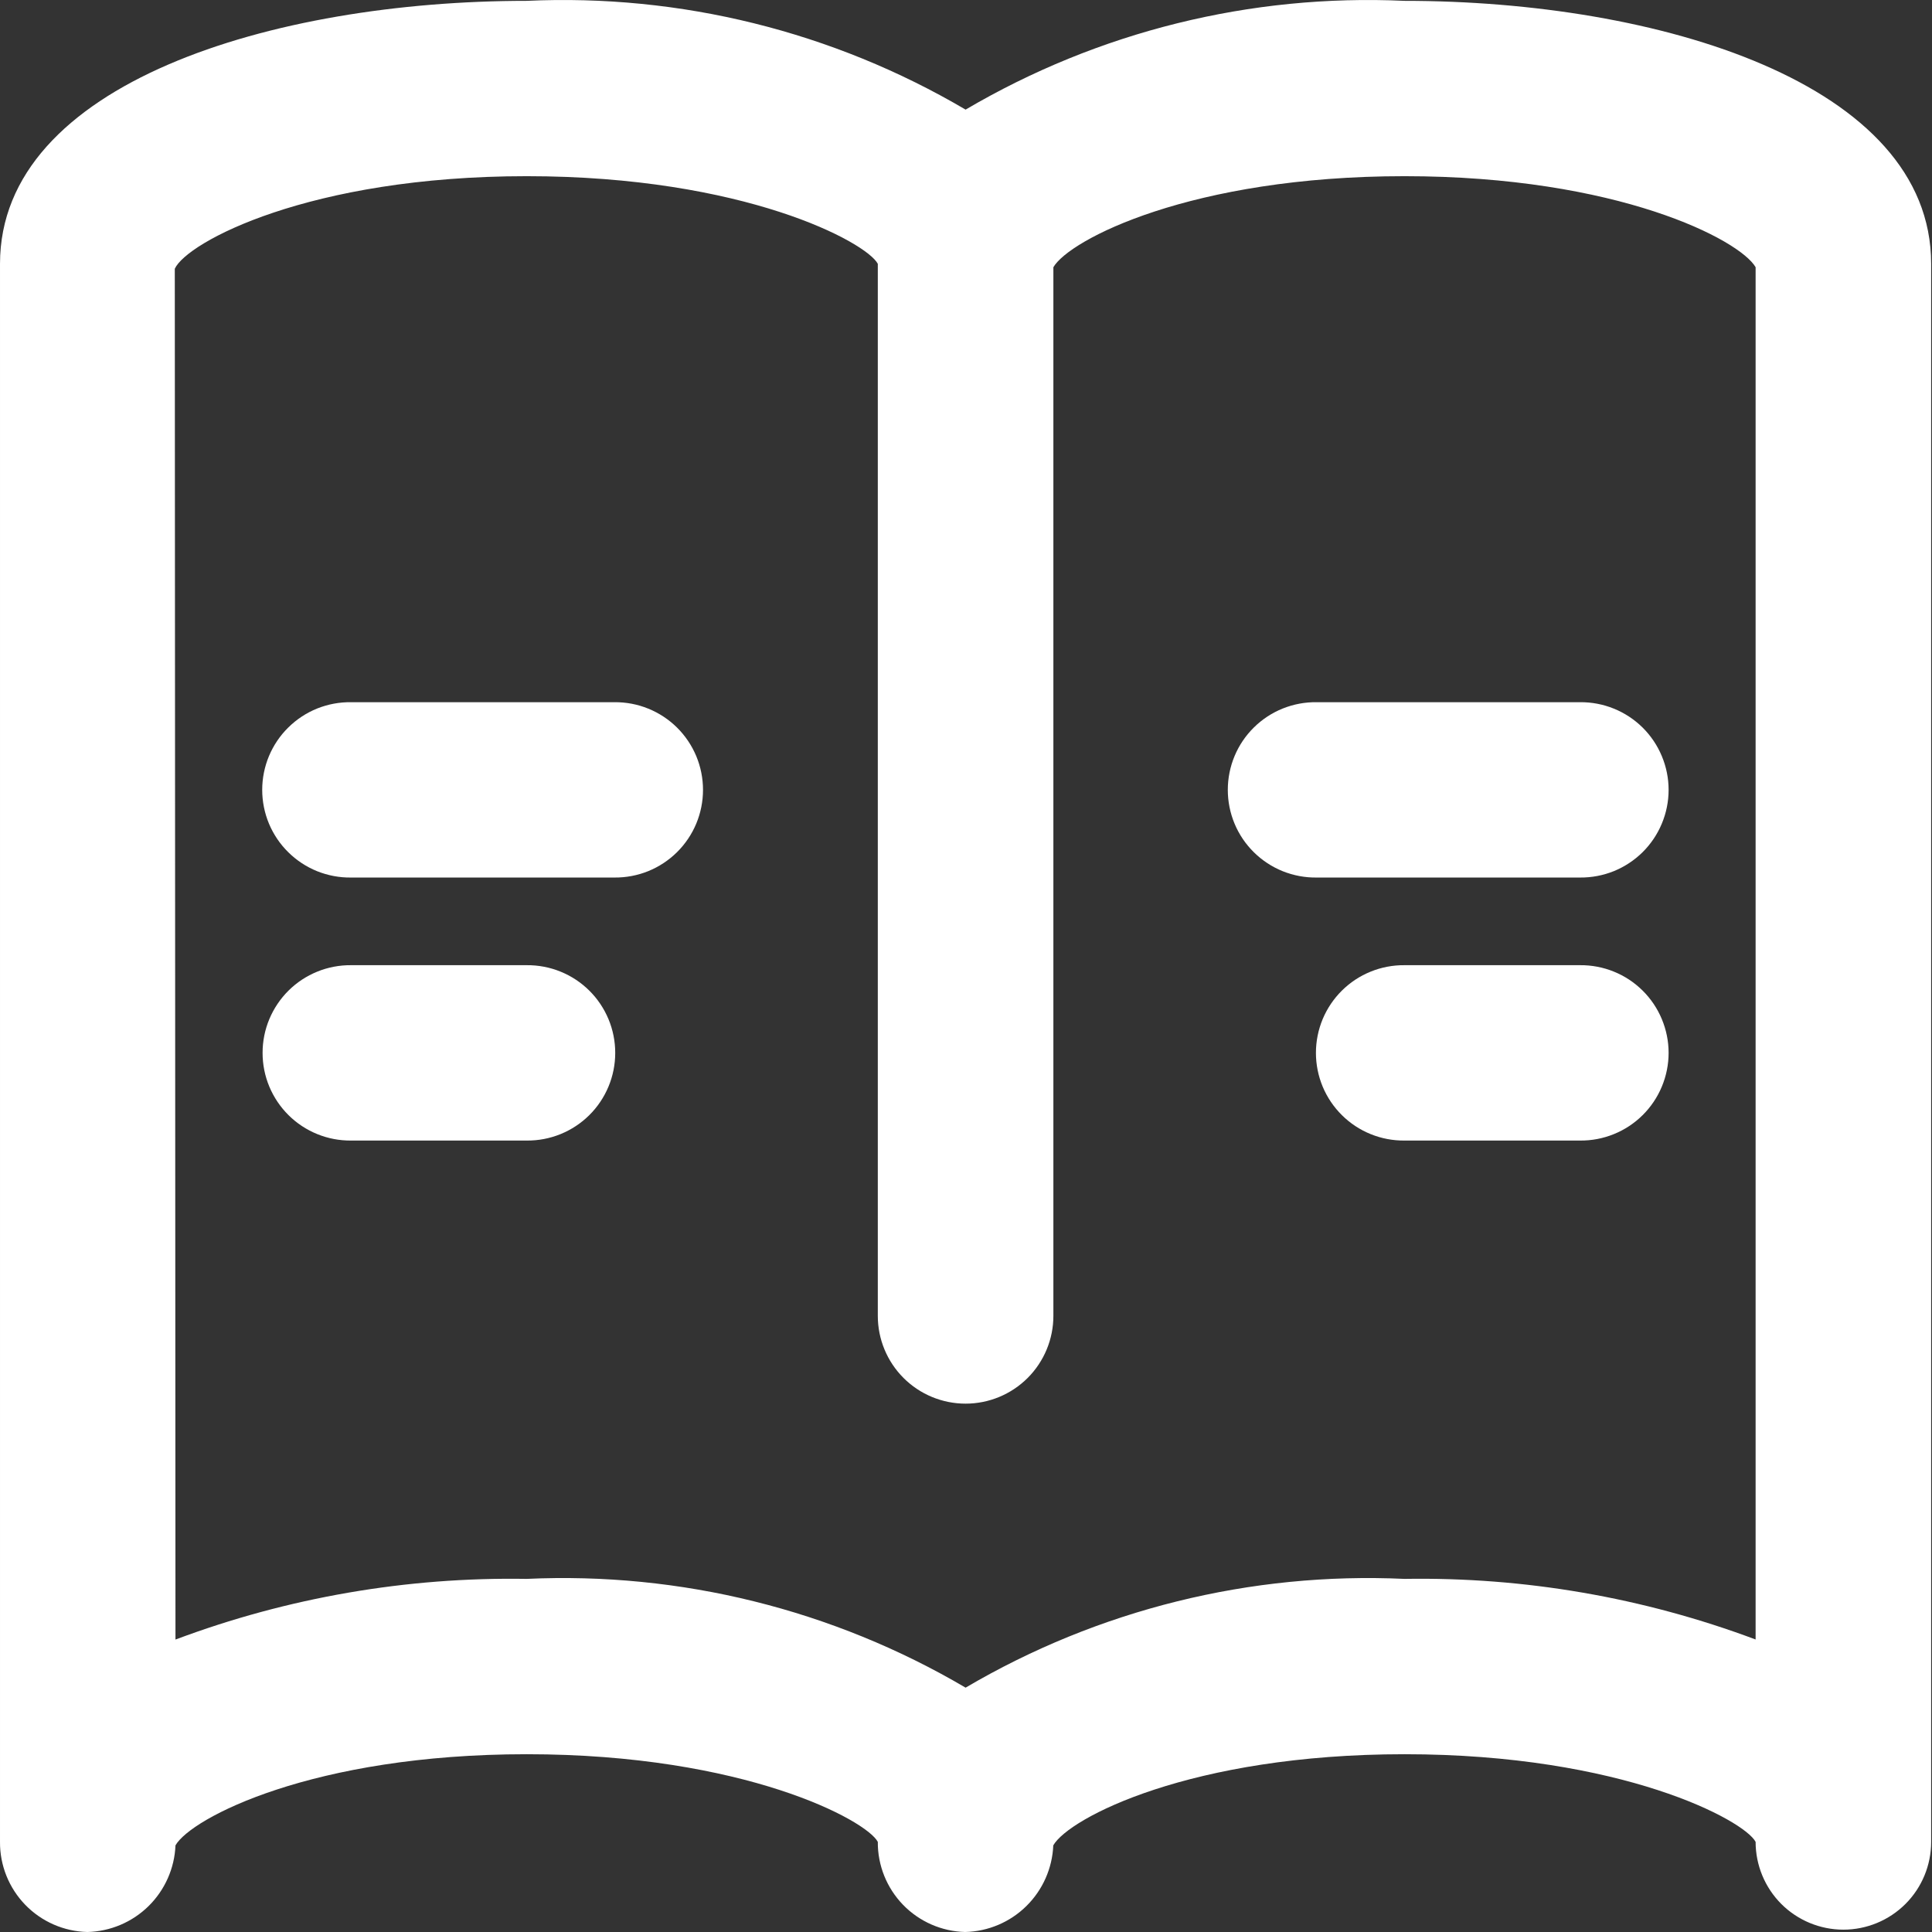 <svg width="57" height="57" viewBox="0 0 57 57" fill="none" xmlns="http://www.w3.org/2000/svg">
<rect x="0" y="0" width="57" height="57" fill="#333333" stroke="none"/>
<path d="M41.437 0.025C36.901 -0.184 32.402 0.931 28.488 3.234C24.574 0.931 20.075 -0.184 15.539 0.025C8.054 0.025 6.05813e-05 2.453 6.05813e-05 7.784V54.341C-0.005 55.034 0.263 55.7 0.745 56.198C1.227 56.695 1.885 56.983 2.577 57C3.254 56.984 3.9 56.711 4.383 56.236C4.865 55.761 5.15 55.12 5.177 54.444C5.638 53.639 9.229 51.755 15.539 51.755C21.965 51.755 25.569 53.709 25.898 54.341C25.893 55.034 26.161 55.7 26.643 56.198C27.125 56.695 27.783 56.983 28.475 57C29.152 56.984 29.798 56.711 30.28 56.236C30.763 55.761 31.047 55.12 31.075 54.444C31.535 53.639 35.127 51.755 41.437 51.755C47.863 51.755 51.467 53.709 51.796 54.341C51.796 55.028 52.069 55.687 52.554 56.173C53.04 56.658 53.699 56.931 54.386 56.931C55.072 56.931 55.731 56.658 56.217 56.173C56.703 55.687 56.975 55.028 56.975 54.341V7.784C56.975 2.453 48.921 0.025 41.437 0.025ZM51.796 48.37C48.486 47.13 44.971 46.523 41.437 46.582C36.901 46.373 32.402 47.488 28.488 49.791C24.574 47.488 20.075 46.373 15.539 46.582C12.003 46.523 8.488 47.13 5.177 48.372L5.157 7.929C5.509 7.152 9.112 5.198 15.539 5.198C21.965 5.198 25.569 7.152 25.898 7.784V38.822C25.898 39.509 26.171 40.168 26.657 40.654C27.142 41.139 27.801 41.412 28.488 41.412C29.175 41.412 29.833 41.139 30.319 40.654C30.805 40.168 31.078 39.509 31.078 38.822V7.884C31.544 7.078 35.133 5.198 41.437 5.198C47.74 5.198 51.328 7.077 51.796 7.883V48.37ZM15.539 33.65H10.359C10.017 33.653 9.678 33.589 9.361 33.46C9.045 33.332 8.756 33.142 8.513 32.901C8.271 32.661 8.078 32.374 7.946 32.059C7.814 31.743 7.747 31.405 7.747 31.063C7.747 30.721 7.814 30.383 7.946 30.067C8.078 29.752 8.271 29.465 8.513 29.225C8.756 28.984 9.045 28.794 9.361 28.666C9.678 28.537 10.017 28.473 10.359 28.476H15.539C15.881 28.473 16.22 28.537 16.537 28.666C16.853 28.794 17.142 28.984 17.385 29.225C17.628 29.465 17.82 29.752 17.952 30.067C18.084 30.383 18.151 30.721 18.151 31.063C18.151 31.405 18.084 31.743 17.952 32.059C17.82 32.374 17.628 32.661 17.385 32.901C17.142 33.142 16.853 33.332 16.537 33.46C16.22 33.589 15.881 33.653 15.539 33.65ZM18.129 25.89H10.359C10.017 25.895 9.676 25.831 9.358 25.704C9.04 25.576 8.751 25.386 8.507 25.145C8.262 24.905 8.069 24.618 7.936 24.302C7.804 23.986 7.736 23.646 7.736 23.303C7.736 22.961 7.804 22.621 7.936 22.305C8.069 21.989 8.262 21.702 8.507 21.462C8.751 21.221 9.04 21.031 9.358 20.903C9.676 20.776 10.017 20.712 10.359 20.717H18.129C18.47 20.714 18.81 20.778 19.126 20.907C19.443 21.035 19.731 21.225 19.974 21.465C20.217 21.706 20.41 21.992 20.542 22.308C20.673 22.623 20.741 22.962 20.741 23.304C20.741 23.645 20.673 23.984 20.542 24.299C20.41 24.615 20.217 24.901 19.974 25.142C19.731 25.382 19.443 25.572 19.126 25.701C18.81 25.829 18.47 25.893 18.129 25.89ZM46.616 33.65H41.437C41.095 33.653 40.756 33.589 40.439 33.46C40.122 33.332 39.834 33.142 39.591 32.901C39.348 32.661 39.155 32.374 39.023 32.059C38.892 31.743 38.824 31.405 38.824 31.063C38.824 30.721 38.892 30.383 39.023 30.067C39.155 29.752 39.348 29.465 39.591 29.225C39.834 28.984 40.122 28.794 40.439 28.666C40.756 28.537 41.095 28.473 41.437 28.476H46.616C46.958 28.473 47.297 28.537 47.614 28.666C47.931 28.794 48.219 28.984 48.462 29.225C48.705 29.465 48.898 29.752 49.029 30.067C49.161 30.383 49.229 30.721 49.229 31.063C49.229 31.405 49.161 31.743 49.029 32.059C48.898 32.374 48.705 32.661 48.462 32.901C48.219 33.142 47.931 33.332 47.614 33.46C47.297 33.589 46.958 33.653 46.616 33.65ZM46.616 25.89H38.847C38.504 25.895 38.164 25.831 37.846 25.704C37.528 25.576 37.238 25.386 36.994 25.145C36.75 24.905 36.556 24.618 36.424 24.302C36.292 23.986 36.224 23.646 36.224 23.303C36.224 22.961 36.292 22.621 36.424 22.305C36.556 21.989 36.75 21.702 36.994 21.462C37.238 21.221 37.528 21.031 37.846 20.903C38.164 20.776 38.504 20.712 38.847 20.717H46.616C46.958 20.714 47.297 20.778 47.614 20.907C47.931 21.035 48.219 21.225 48.462 21.465C48.705 21.706 48.898 21.992 49.029 22.308C49.161 22.623 49.229 22.962 49.229 23.304C49.229 23.645 49.161 23.984 49.029 24.299C48.898 24.615 48.705 24.901 48.462 25.142C48.219 25.382 47.931 25.572 47.614 25.701C47.297 25.829 46.958 25.893 46.616 25.89Z" fill="white"/>
</svg>
